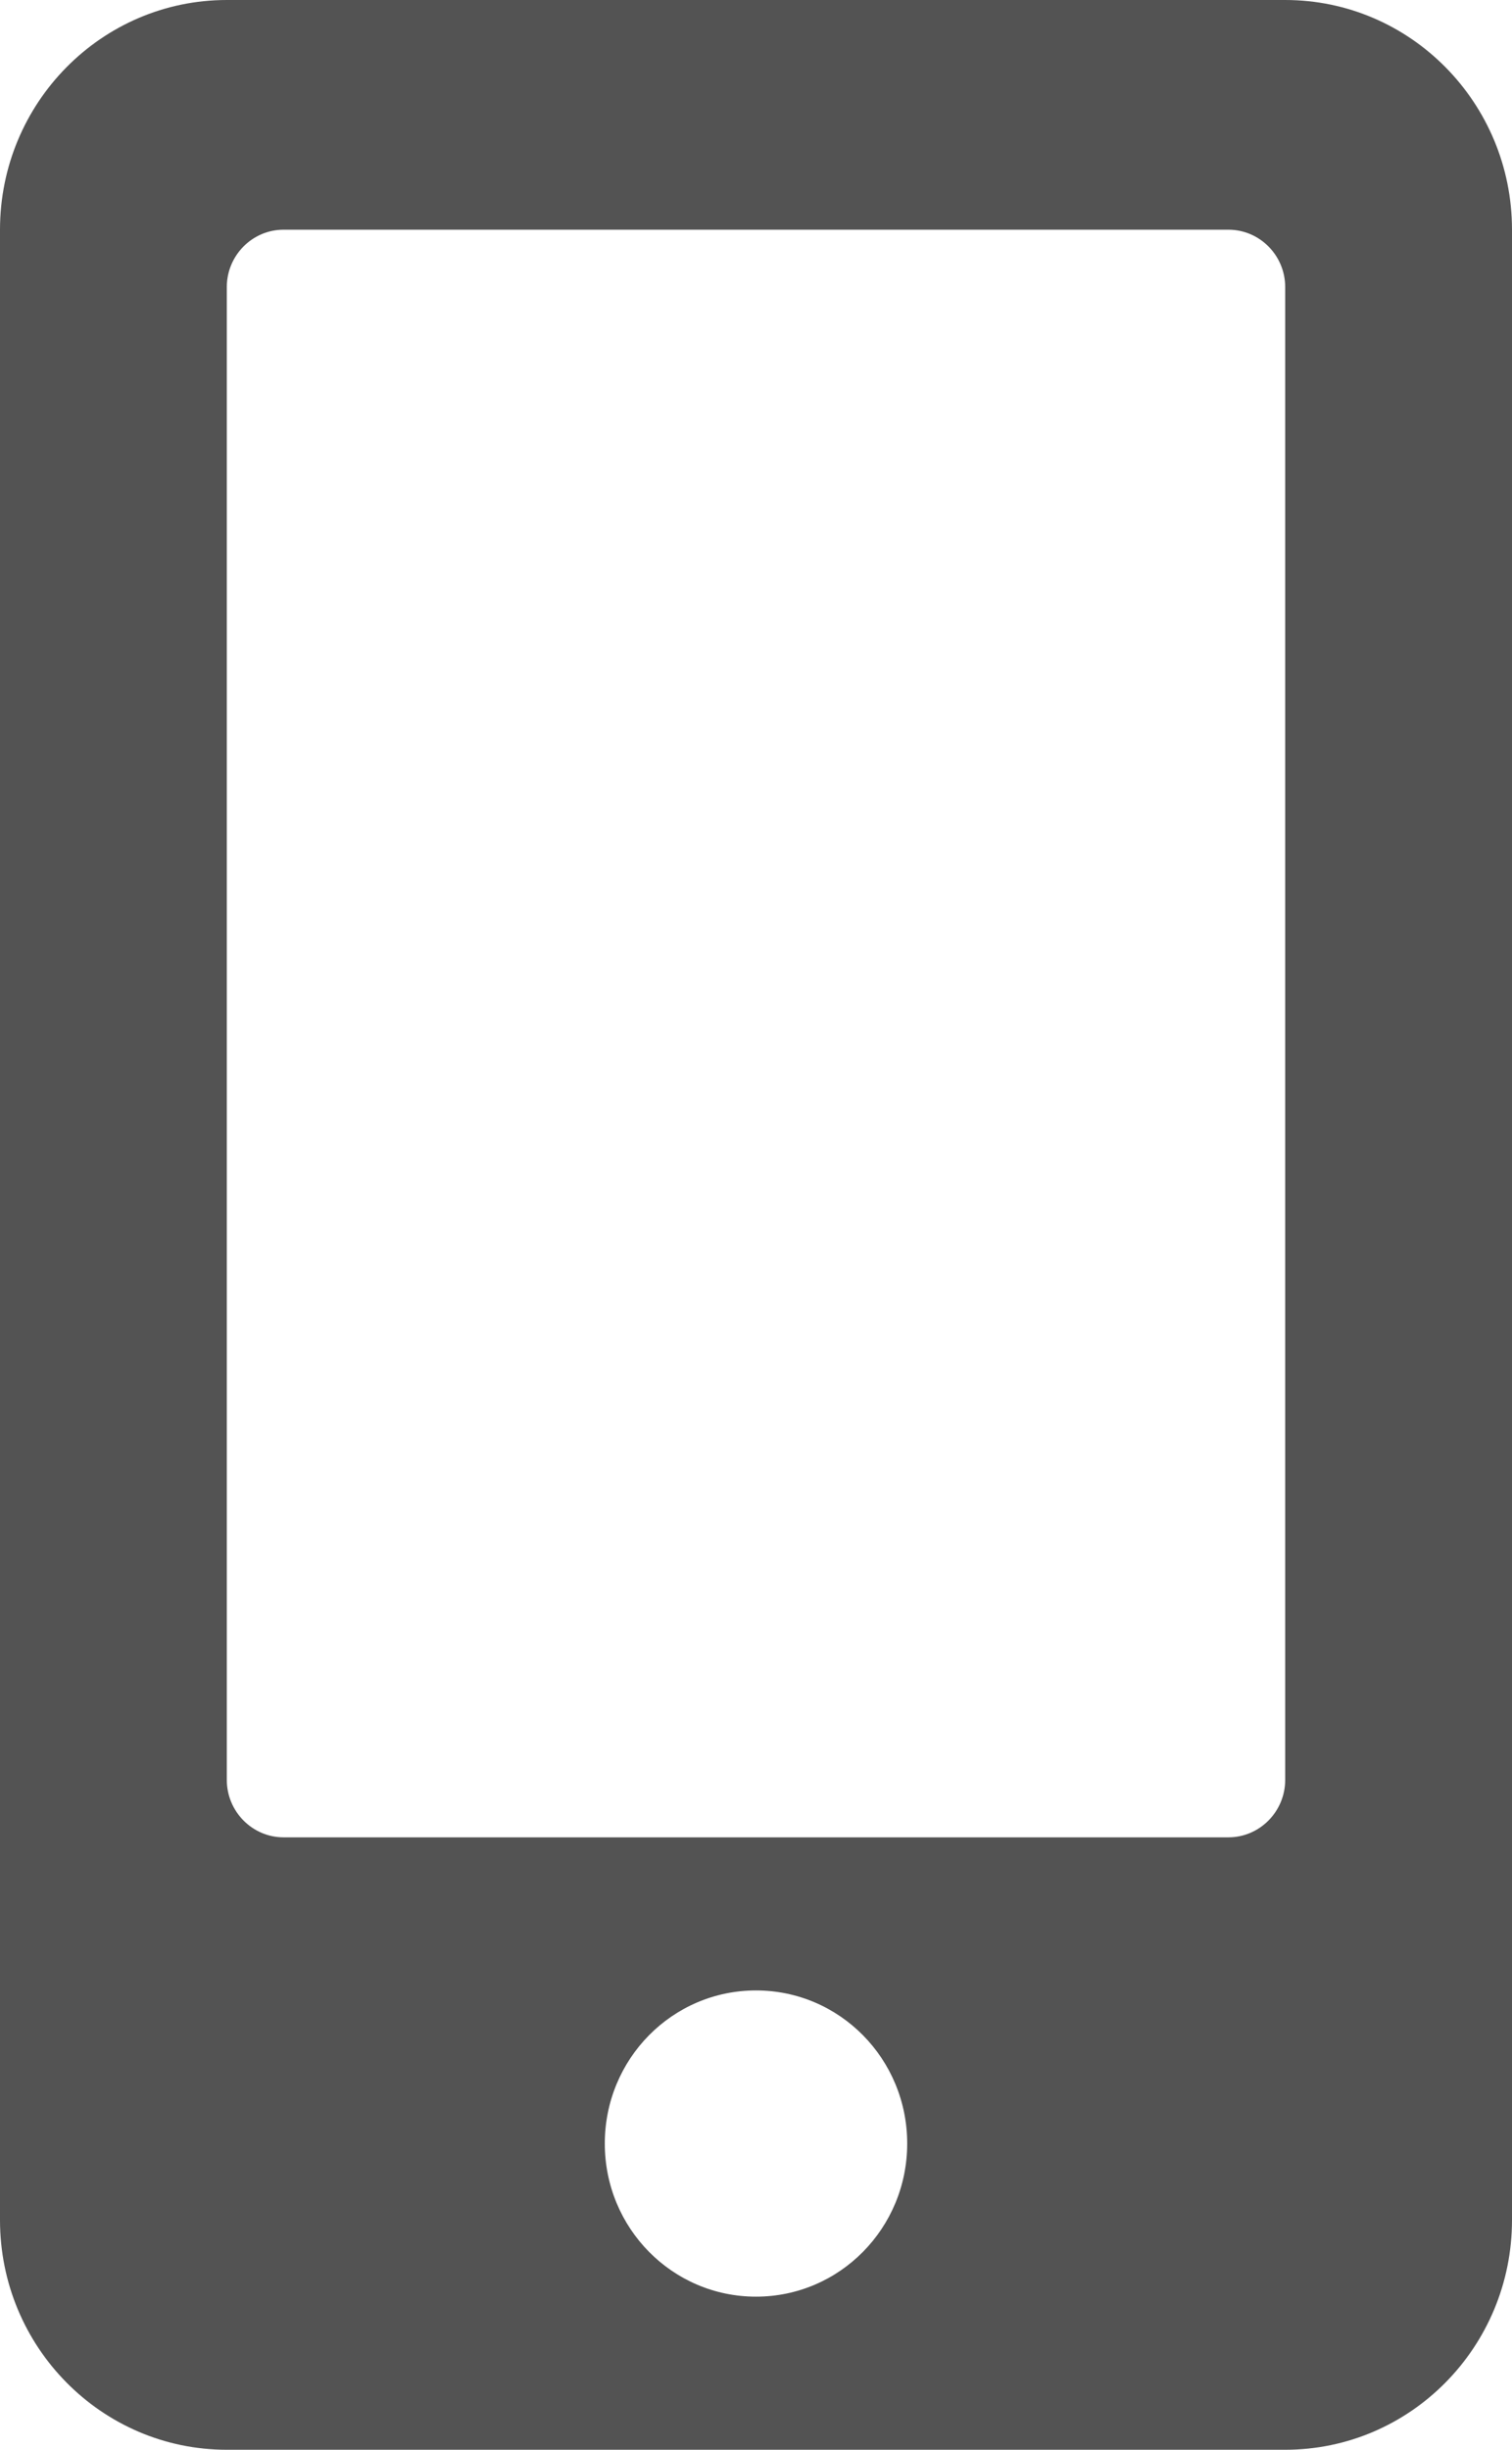 <svg width="21" height="34" viewBox="0 0 21 34" fill="none" xmlns="http://www.w3.org/2000/svg">
<path d="M17.85 0H3.15C1.411 0 0 1.428 0 3.188V30.812C0 32.572 1.411 34 3.15 34H17.85C19.589 34 21 32.572 21 30.812V3.188C21 1.428 19.589 0 17.85 0ZM10.5 31.875C9.338 31.875 8.4 30.925 8.4 29.75C8.4 28.575 9.338 27.625 10.5 27.625C11.662 27.625 12.6 28.575 12.6 29.75C12.6 30.925 11.662 31.875 10.5 31.875ZM17.85 24.703C17.85 25.141 17.496 25.5 17.062 25.5H3.938C3.504 25.5 3.15 25.141 3.15 24.703V3.984C3.15 3.546 3.504 3.188 3.938 3.188H17.062C17.496 3.188 17.85 3.546 17.85 3.984V24.703Z" fill="#535353"/>
</svg>
